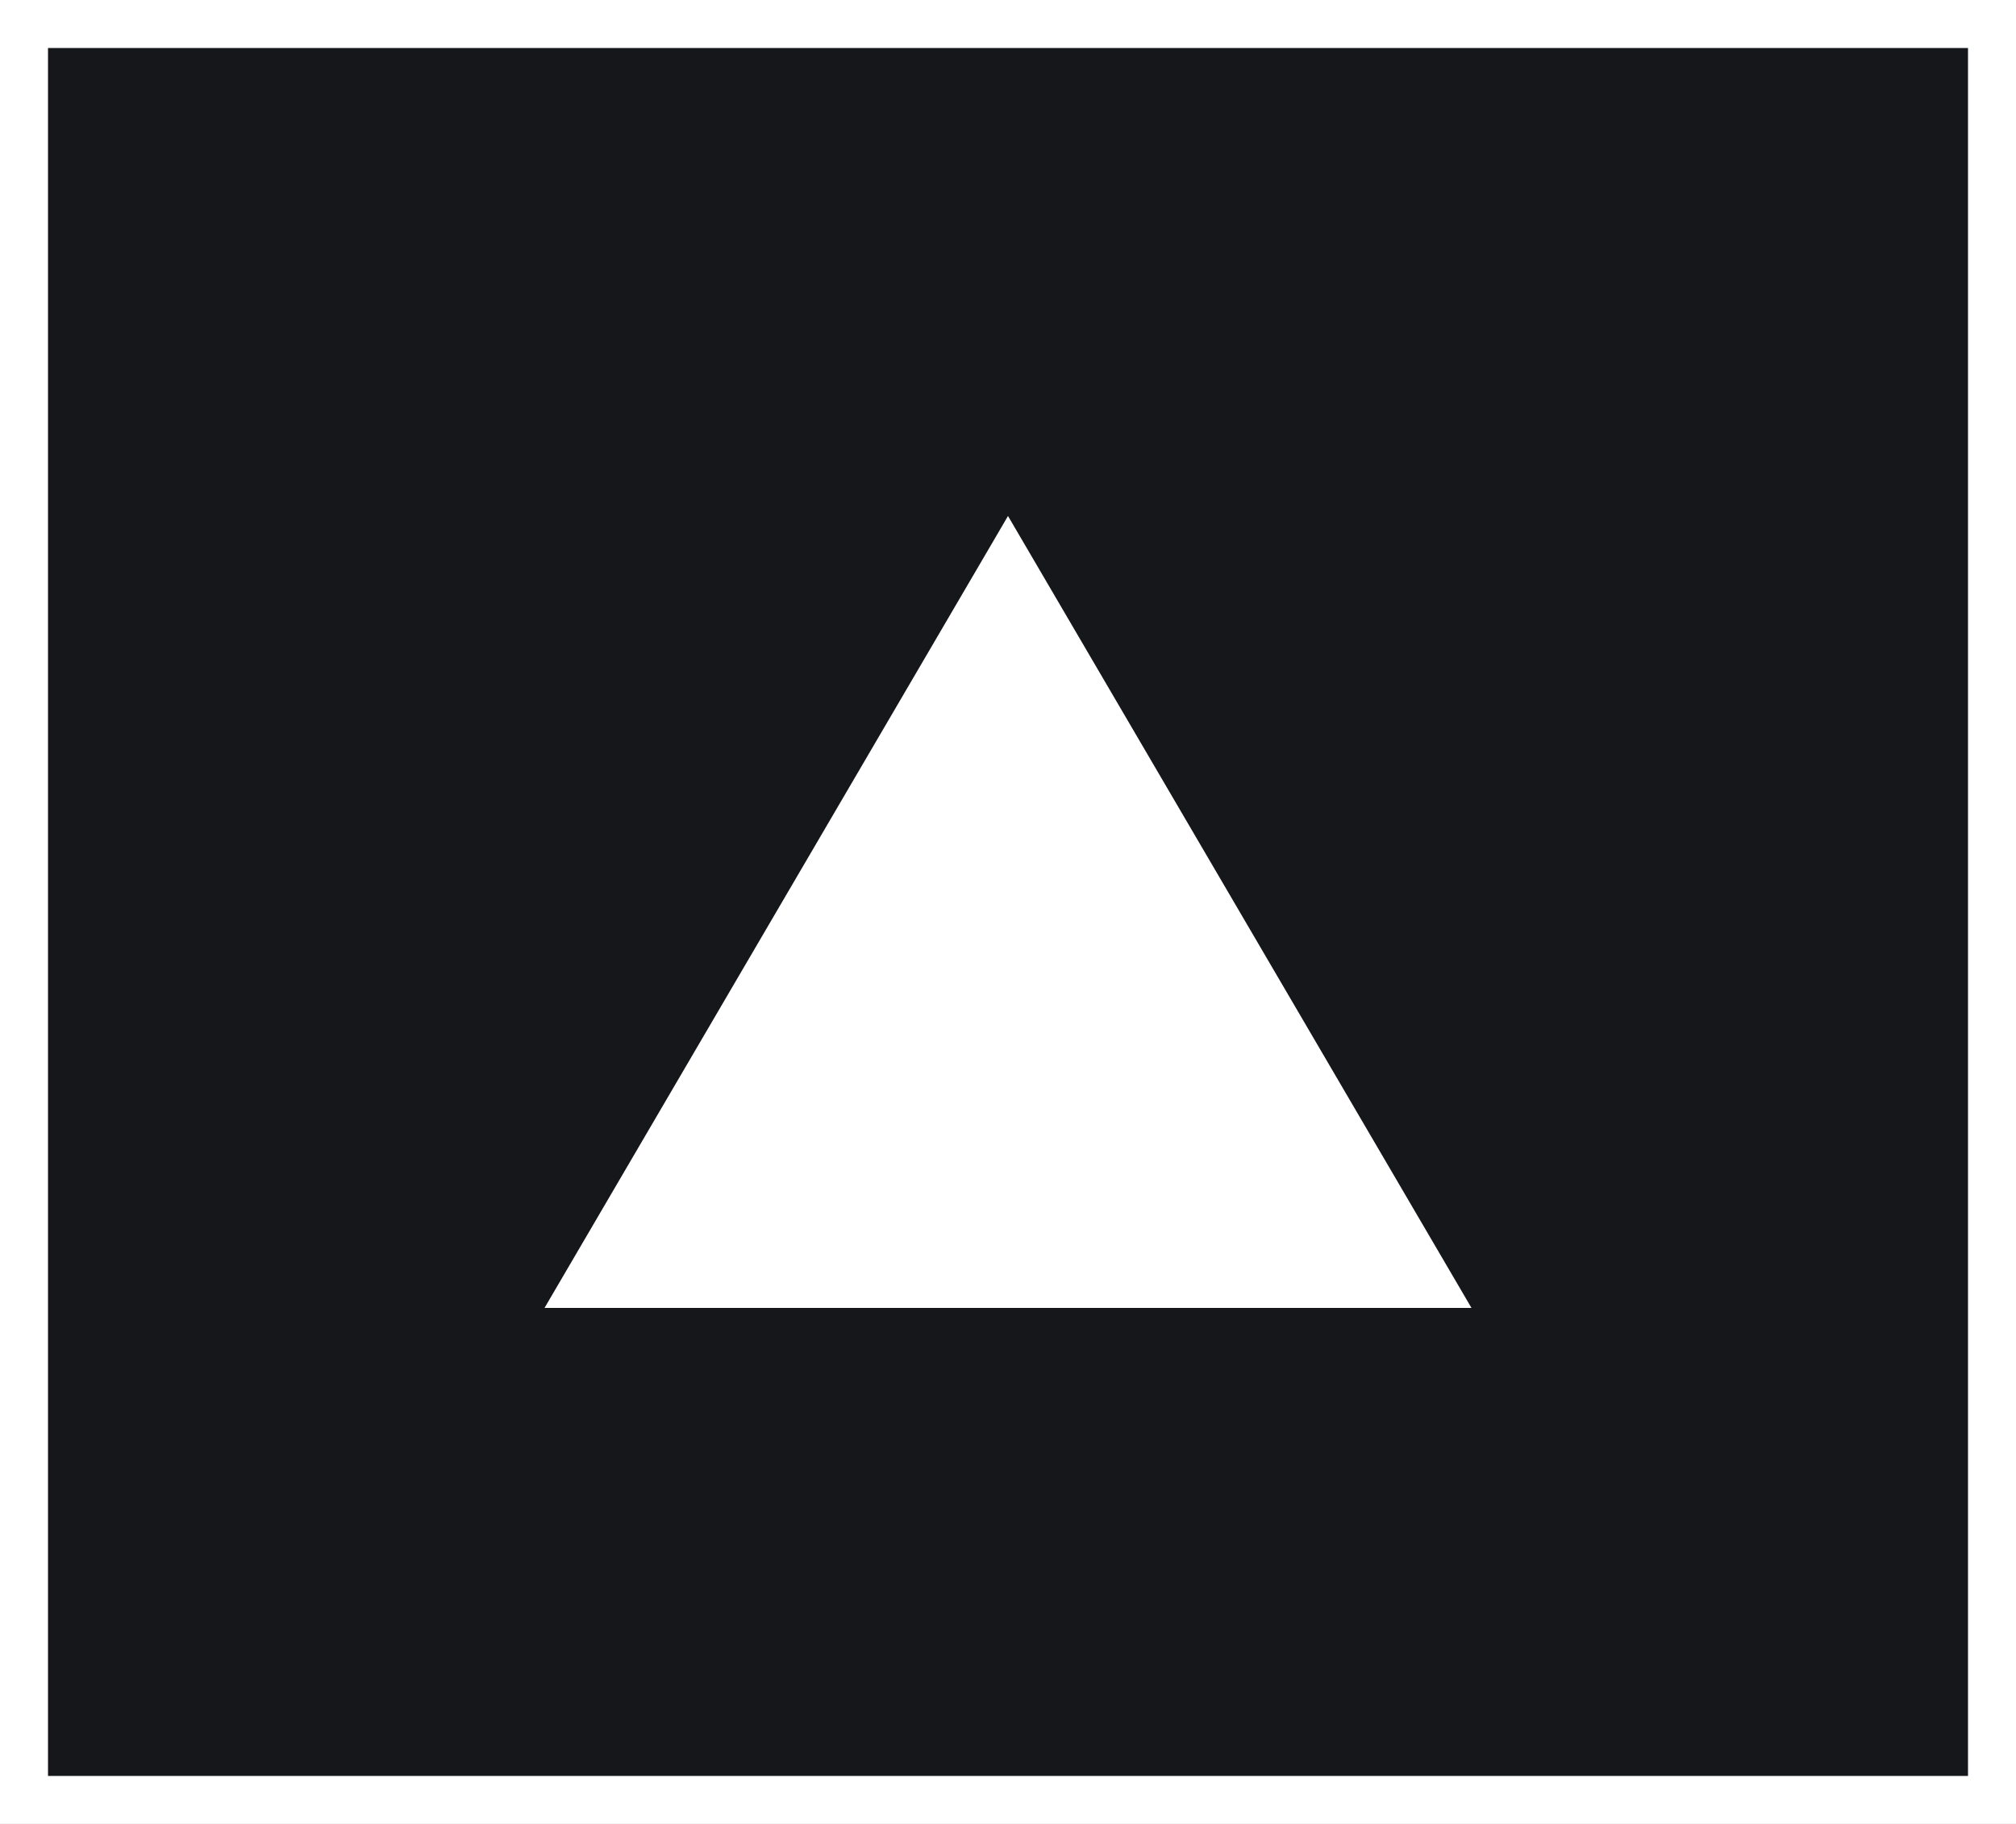 <svg id="btn_pageTop" xmlns="http://www.w3.org/2000/svg" width="42" height="38" viewBox="0 0 42 38">
  <defs>
    <style>
      .cls-1 {
        fill: #15171b;
      }

      .cls-2 {
        fill: #fff;
      }
    </style>
  </defs>
  <rect id="長方形_17564" data-name="長方形 17564" class="cls-1" width="42" height="38"/>
  <path id="長方形_17564_-_アウトライン" data-name="長方形 17564 - アウトライン" class="cls-2" d="M1,1V37H41V1H1M0,0H42V38H0Z"/>
  <path id="多角形_13" data-name="多角形 13" class="cls-2" d="M9.656,0l9.656,16.5H0Z" transform="translate(11.344 10.75)"/>
</svg>
